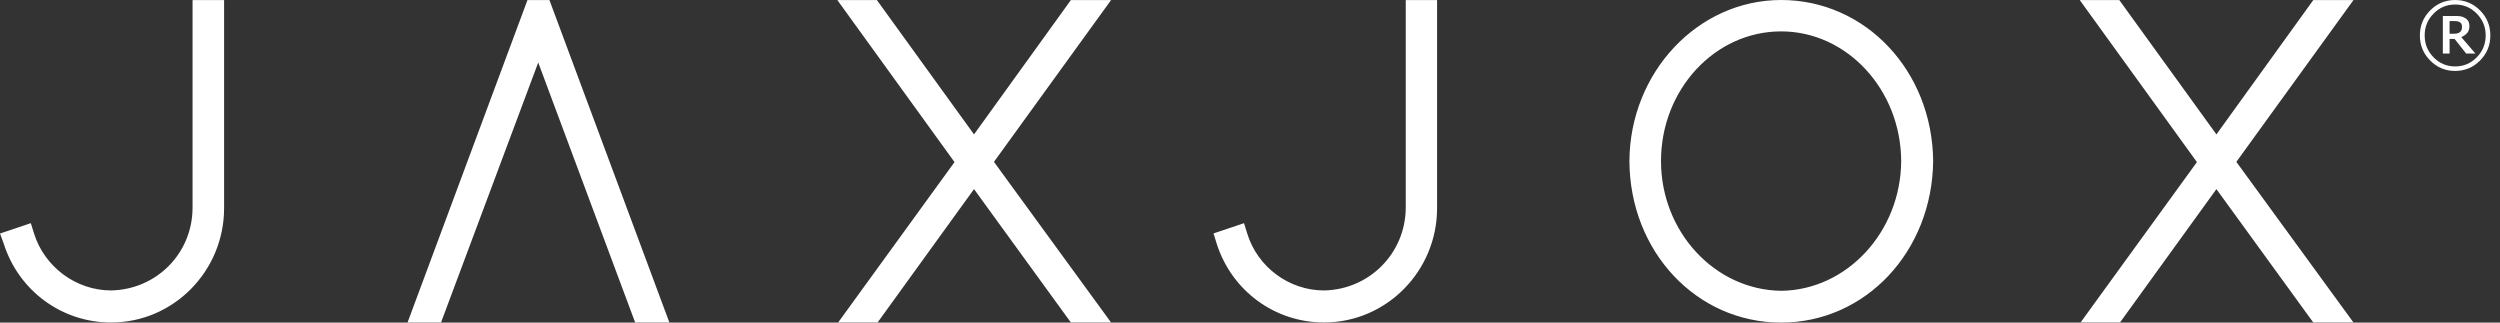 <?xml version="1.0" encoding="UTF-8"?>
<svg width="155px" height="20px" viewBox="0 0 155 20" version="1.1" xmlns="http://www.w3.org/2000/svg" xmlns:xlink="http://www.w3.org/1999/xlink">
    <rect x="0" y="0" width="155" height="20" fill="#333333" stroke="none"/>
    <title>Shape</title>
    <g id="Symbols" stroke="none" stroke-width="1" fill="none" fill-rule="evenodd">
        <g id="main-menu" transform="translate(-23, -16)" fill="#FFFFFF" fill-rule="nonzero">
            <g id="Group-4" transform="translate(16, 9)">
                <path d="M18.938,19.903 C18.925,22.711 16.701,24.953 13.886,25.007 C11.718,25.007 9.752,23.55 9.106,21.464 L8.91,20.837 L7,21.478 L7.225,22.089 C8.151,25.023 10.826,26.995 13.886,26.995 C17.751,26.995 20.894,23.815 20.894,19.905 L20.894,7.005 L18.939,7.005 L18.939,19.904 L18.938,19.903 Z M94.157,19.902 C94.129,22.71 91.902,24.953 89.089,25.008 C86.917,25.008 84.958,23.552 84.324,21.465 L84.129,20.837 L82.238,21.472 L82.429,22.089 C83.356,25.024 86.031,26.993 89.089,26.993 C92.955,26.993 96.099,23.813 96.099,19.906 L96.099,7.006 L94.157,7.006 L94.157,19.902 L94.157,19.902 Z M39.703,7.005 L32.267,26.995 L34.343,26.995 L40.37,10.876 L46.38,26.995 L48.502,26.995 L41.065,7.005 L39.703,7.005 L39.703,7.005 Z M117.429,7 C112.272,7 108.054,11.48 108.024,16.99 C108.054,22.603 112.185,27 117.429,27 C122.657,27 126.8,22.601 126.856,16.98 C126.8,11.385 122.657,7 117.429,7 Z M117.434,25.029 C113.324,24.981 109.982,21.374 109.982,16.987 C109.982,12.552 113.322,8.946 117.429,8.946 C121.509,8.946 124.85,12.553 124.874,16.984 C124.85,21.372 121.509,24.982 117.434,25.03 L117.434,25.029 Z M145.654,17.035 L152.915,7.005 L150.423,7.005 L144.418,15.333 L138.397,7.005 L135.945,7.005 L143.209,17.05 L135.994,26.994 L138.439,26.994 L144.418,18.725 L150.423,26.994 L152.915,26.994 L145.654,17.036 L145.654,17.035 Z M68.625,17.035 L75.886,7.005 L73.394,7.005 L67.389,15.333 L61.368,7.005 L58.916,7.005 L66.18,17.05 L58.965,26.994 L61.41,26.994 L67.389,18.725 L73.394,26.994 L75.886,26.994 L68.625,17.036 L68.625,17.035 Z M161.401,9.198 C161.401,9.805 161.189,10.323 160.762,10.754 C160.334,11.184 159.822,11.398 159.217,11.398 C158.615,11.398 158.099,11.184 157.673,10.754 C157.246,10.323 157.032,9.805 157.032,9.198 C157.032,8.592 157.246,8.072 157.673,7.644 C158.099,7.215 158.615,7.001 159.217,7.001 C159.822,7.001 160.334,7.215 160.762,7.644 C161.189,8.072 161.401,8.592 161.401,9.198 Z M161.112,9.198 C161.112,8.667 160.928,8.216 160.557,7.841 C160.187,7.467 159.742,7.28 159.219,7.28 C158.698,7.28 158.251,7.467 157.883,7.841 C157.512,8.216 157.33,8.667 157.33,9.198 C157.33,9.73 157.512,10.182 157.883,10.556 C158.251,10.931 158.698,11.119 159.219,11.119 C159.742,11.119 160.187,10.931 160.557,10.556 C160.928,10.182 161.112,9.73 161.112,9.198 L161.112,9.198 Z M160.473,10.317 L159.9,10.317 L159.184,9.414 L158.874,9.414 L158.874,10.317 L158.456,10.317 L158.456,7.99 L159.162,7.99 C159.32,7.99 159.446,7.995 159.536,8.008 C159.628,8.02 159.721,8.053 159.816,8.108 C159.917,8.165 159.991,8.234 160.036,8.316 C160.081,8.397 160.104,8.502 160.104,8.628 C160.104,8.799 160.057,8.937 159.965,9.046 C159.87,9.155 159.749,9.239 159.599,9.3 L160.473,10.317 L160.473,10.317 Z M159.644,8.656 C159.644,8.593 159.634,8.539 159.614,8.493 C159.594,8.448 159.559,8.409 159.508,8.376 C159.466,8.35 159.418,8.332 159.365,8.323 C159.313,8.313 159.247,8.307 159.163,8.307 L158.874,8.307 L158.874,9.093 L159.122,9.093 C159.203,9.093 159.278,9.086 159.35,9.07 C159.419,9.055 159.477,9.027 159.52,8.988 C159.566,8.948 159.595,8.904 159.616,8.853 C159.634,8.802 159.644,8.735 159.644,8.656 L159.644,8.656 Z" id="Shape"></path>
            </g>
        </g>
    </g>
</svg>